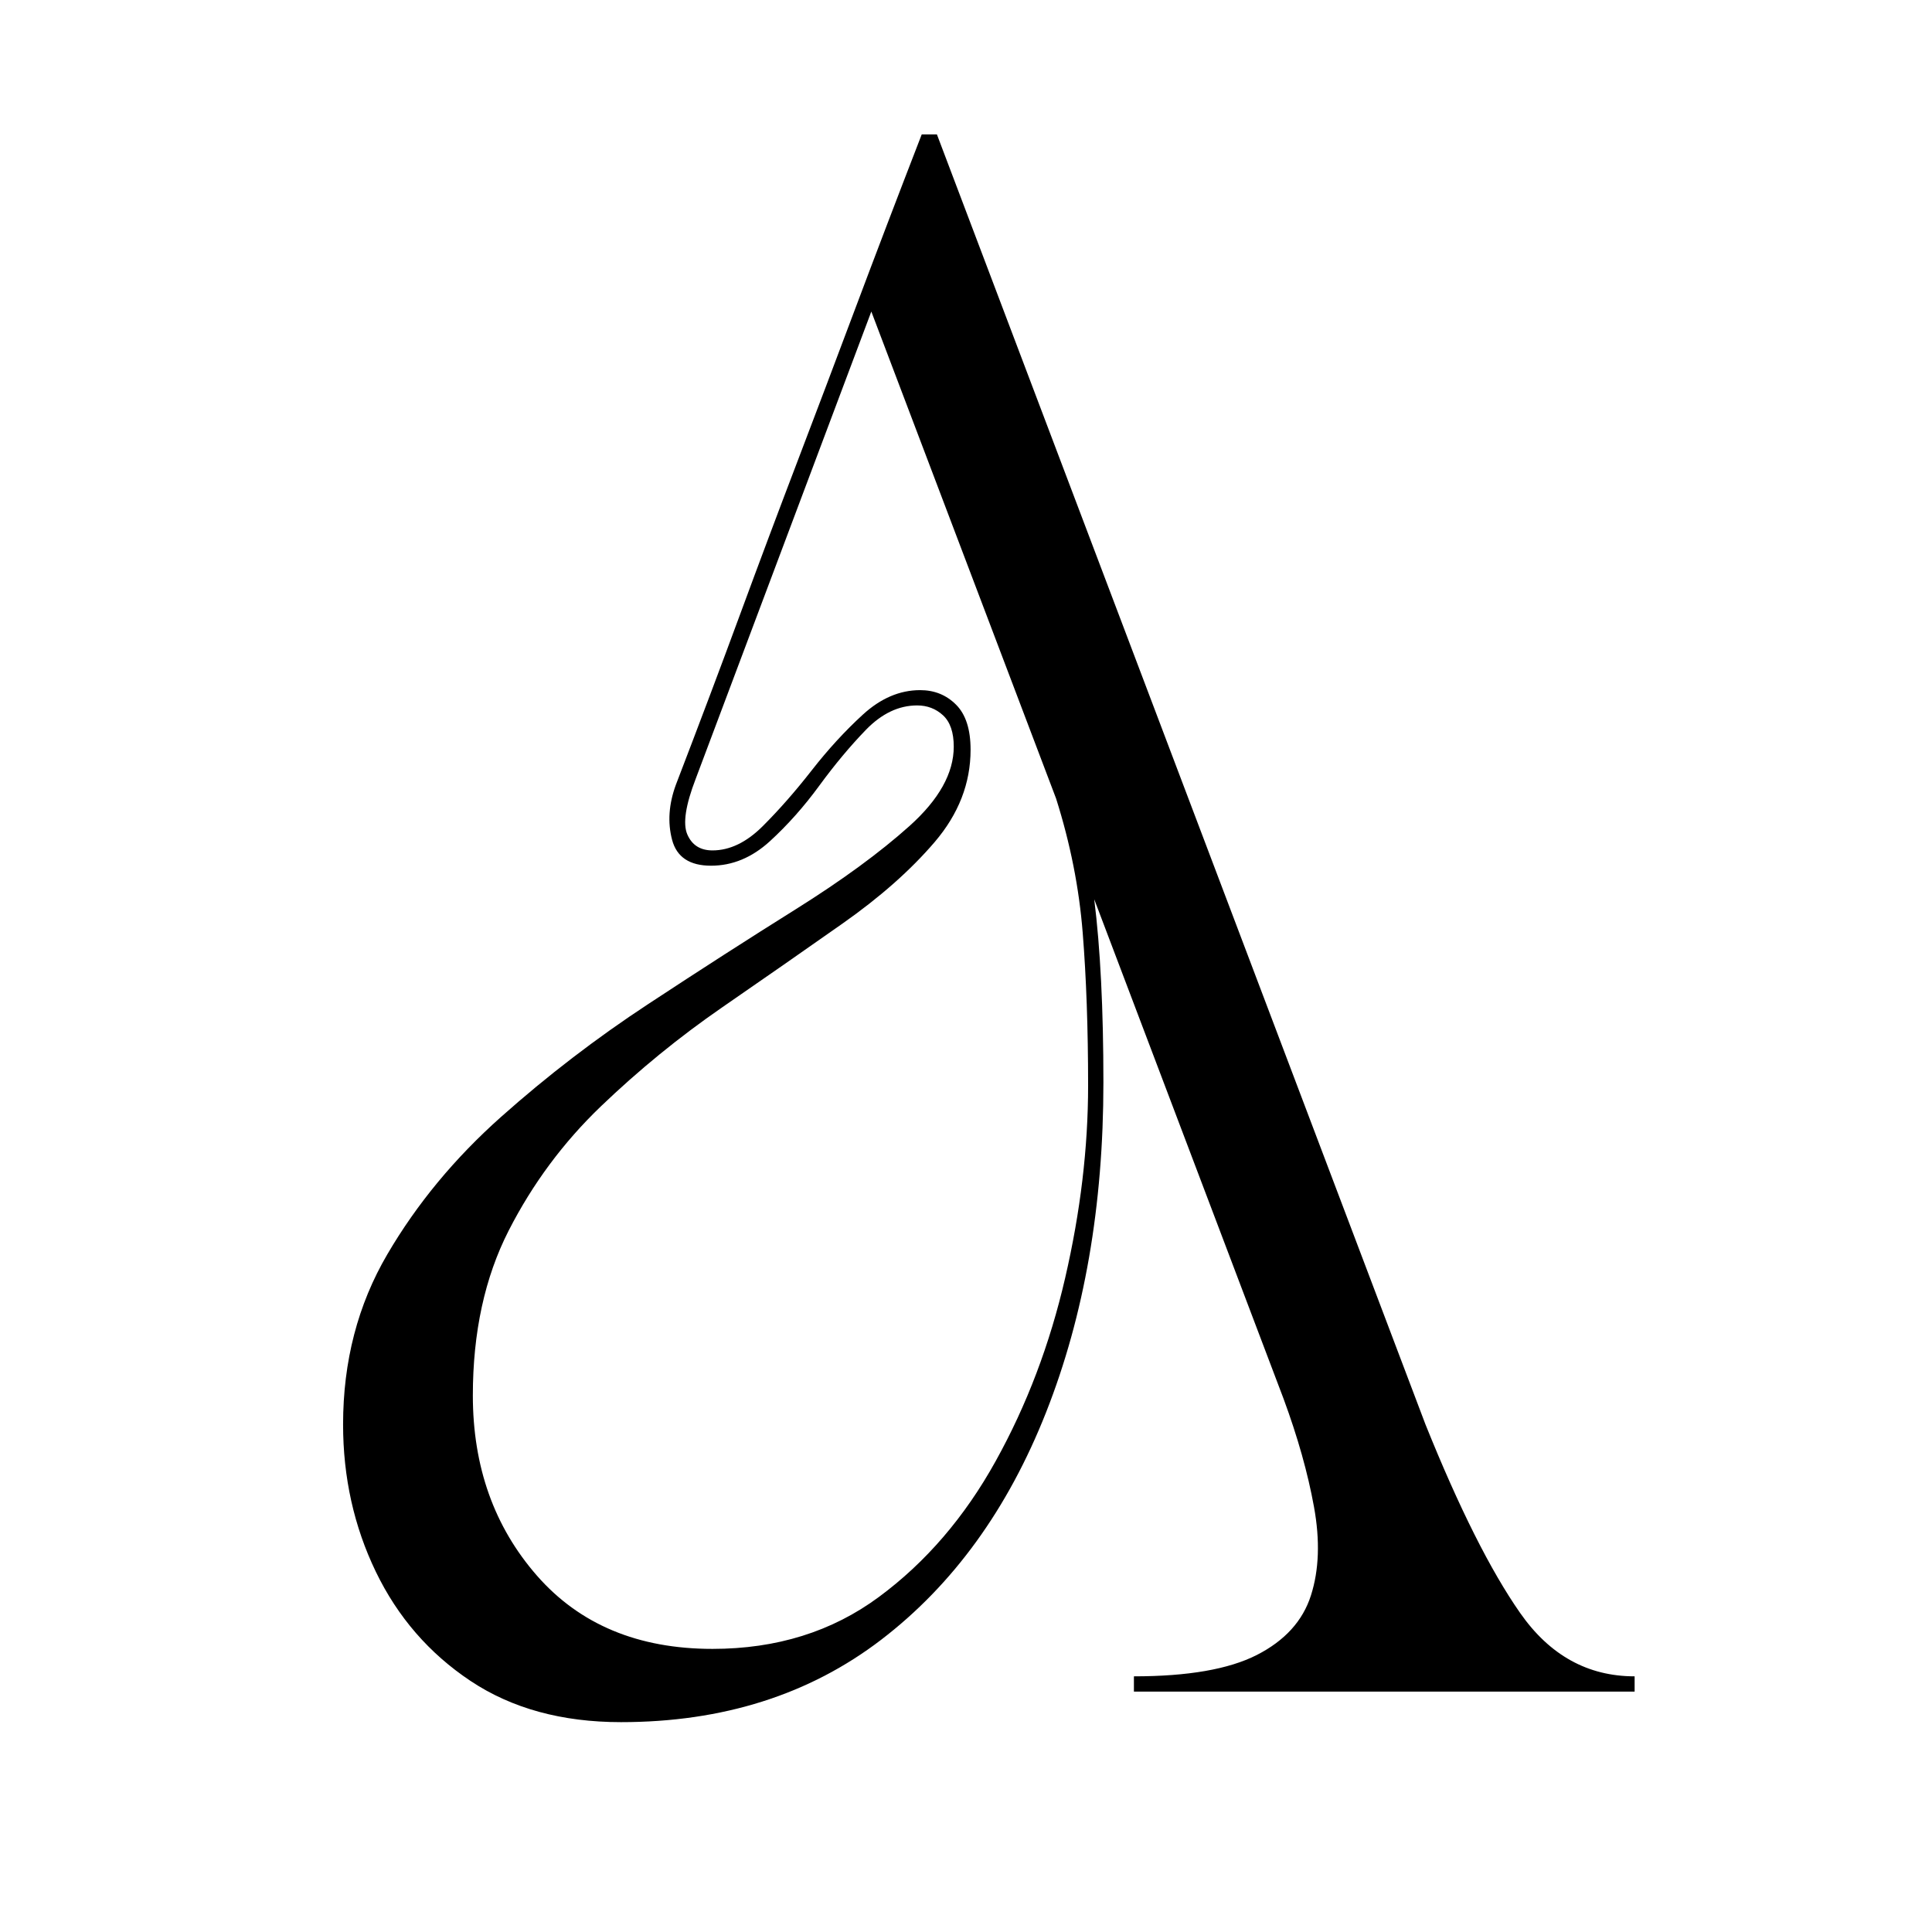<svg version="1.0" preserveAspectRatio="xMidYMid meet" height="500" viewBox="0 0 375 375" zoomAndPan="magnify" width="500" xmlns:xlink="http://www.w3.org/1999/xlink" xmlns="http://www.w3.org/2000/svg"><defs><g></g></defs><g fill-opacity="1" fill="#000000"><g transform="translate(57.701, 328.345)"><g><path d="M 8.891 -51.859 C 8.891 -64.109 11.754 -75.117 17.484 -84.891 C 23.211 -94.672 30.57 -103.562 39.562 -111.562 C 48.551 -119.562 58.082 -126.867 68.156 -133.484 C 78.227 -140.109 87.758 -146.234 96.75 -151.859 C 105.738 -157.492 113.098 -162.879 118.828 -168.016 C 124.555 -173.148 127.422 -178.285 127.422 -183.422 C 127.422 -186.191 126.727 -188.219 125.344 -189.5 C 123.957 -190.781 122.281 -191.422 120.312 -191.422 C 116.75 -191.422 113.438 -189.844 110.375 -186.688 C 107.32 -183.531 104.312 -179.926 101.344 -175.875 C 98.383 -171.82 95.176 -168.211 91.719 -165.047 C 88.258 -161.891 84.457 -160.312 80.312 -160.312 C 76.156 -160.312 73.633 -161.988 72.75 -165.344 C 71.863 -168.707 72.109 -172.266 73.484 -176.016 C 78.035 -187.867 82.188 -198.883 85.938 -209.062 C 89.688 -219.238 93.391 -229.113 97.047 -238.688 C 100.703 -248.27 104.457 -258.195 108.312 -268.469 C 112.164 -278.738 116.461 -290 121.203 -302.25 L 124.156 -302.25 L 218.984 -51.859 C 225.504 -35.66 231.629 -23.461 237.359 -15.266 C 243.086 -7.066 250.492 -2.969 259.578 -2.969 L 259.578 0 L 162.391 0 L 162.391 -2.969 C 172.859 -2.969 180.805 -4.348 186.234 -7.109 C 191.672 -9.879 195.176 -13.734 196.75 -18.672 C 198.332 -23.609 198.531 -29.336 197.344 -35.859 C 196.164 -42.379 194.191 -49.391 191.422 -56.891 L 154.688 -153.797 C 155.875 -144.316 156.469 -132.461 156.469 -118.234 C 156.469 -94.328 152.758 -72.988 145.344 -54.219 C 137.938 -35.457 127.27 -20.742 113.344 -10.078 C 99.414 0.586 82.578 5.922 62.828 5.922 C 51.367 5.922 41.633 3.254 33.625 -2.078 C 25.625 -7.41 19.5 -14.473 15.25 -23.266 C 11.008 -32.055 8.891 -41.586 8.891 -51.859 Z M 34.078 -57.484 C 34.078 -43.66 38.223 -32.004 46.516 -22.516 C 54.816 -13.035 66.176 -8.297 80.594 -8.297 C 93.039 -8.297 103.805 -11.656 112.891 -18.375 C 121.984 -25.094 129.539 -33.883 135.562 -44.75 C 141.594 -55.613 146.086 -67.461 149.047 -80.297 C 152.016 -93.141 153.5 -105.586 153.5 -117.641 C 153.5 -128.703 153.148 -138.578 152.453 -147.266 C 151.766 -155.961 150.039 -164.66 147.281 -173.359 L 111.422 -267.875 L 77.344 -177.203 C 75.363 -172.066 74.816 -168.461 75.703 -166.391 C 76.598 -164.316 78.227 -163.281 80.594 -163.281 C 83.957 -163.281 87.219 -164.859 90.375 -168.016 C 93.539 -171.18 96.703 -174.785 99.859 -178.828 C 103.023 -182.879 106.332 -186.484 109.781 -189.641 C 113.238 -192.805 116.945 -194.391 120.906 -194.391 C 123.664 -194.391 125.984 -193.453 127.859 -191.578 C 129.742 -189.703 130.688 -186.785 130.688 -182.828 C 130.688 -176.316 128.363 -170.344 123.719 -164.906 C 119.07 -159.469 113.094 -154.18 105.781 -149.047 C 98.477 -143.91 90.676 -138.477 82.375 -132.75 C 74.082 -127.02 66.281 -120.648 58.969 -113.641 C 51.656 -106.629 45.676 -98.578 41.031 -89.484 C 36.395 -80.398 34.078 -69.734 34.078 -57.484 Z M 34.078 -57.484"></path></g></g></g></svg>